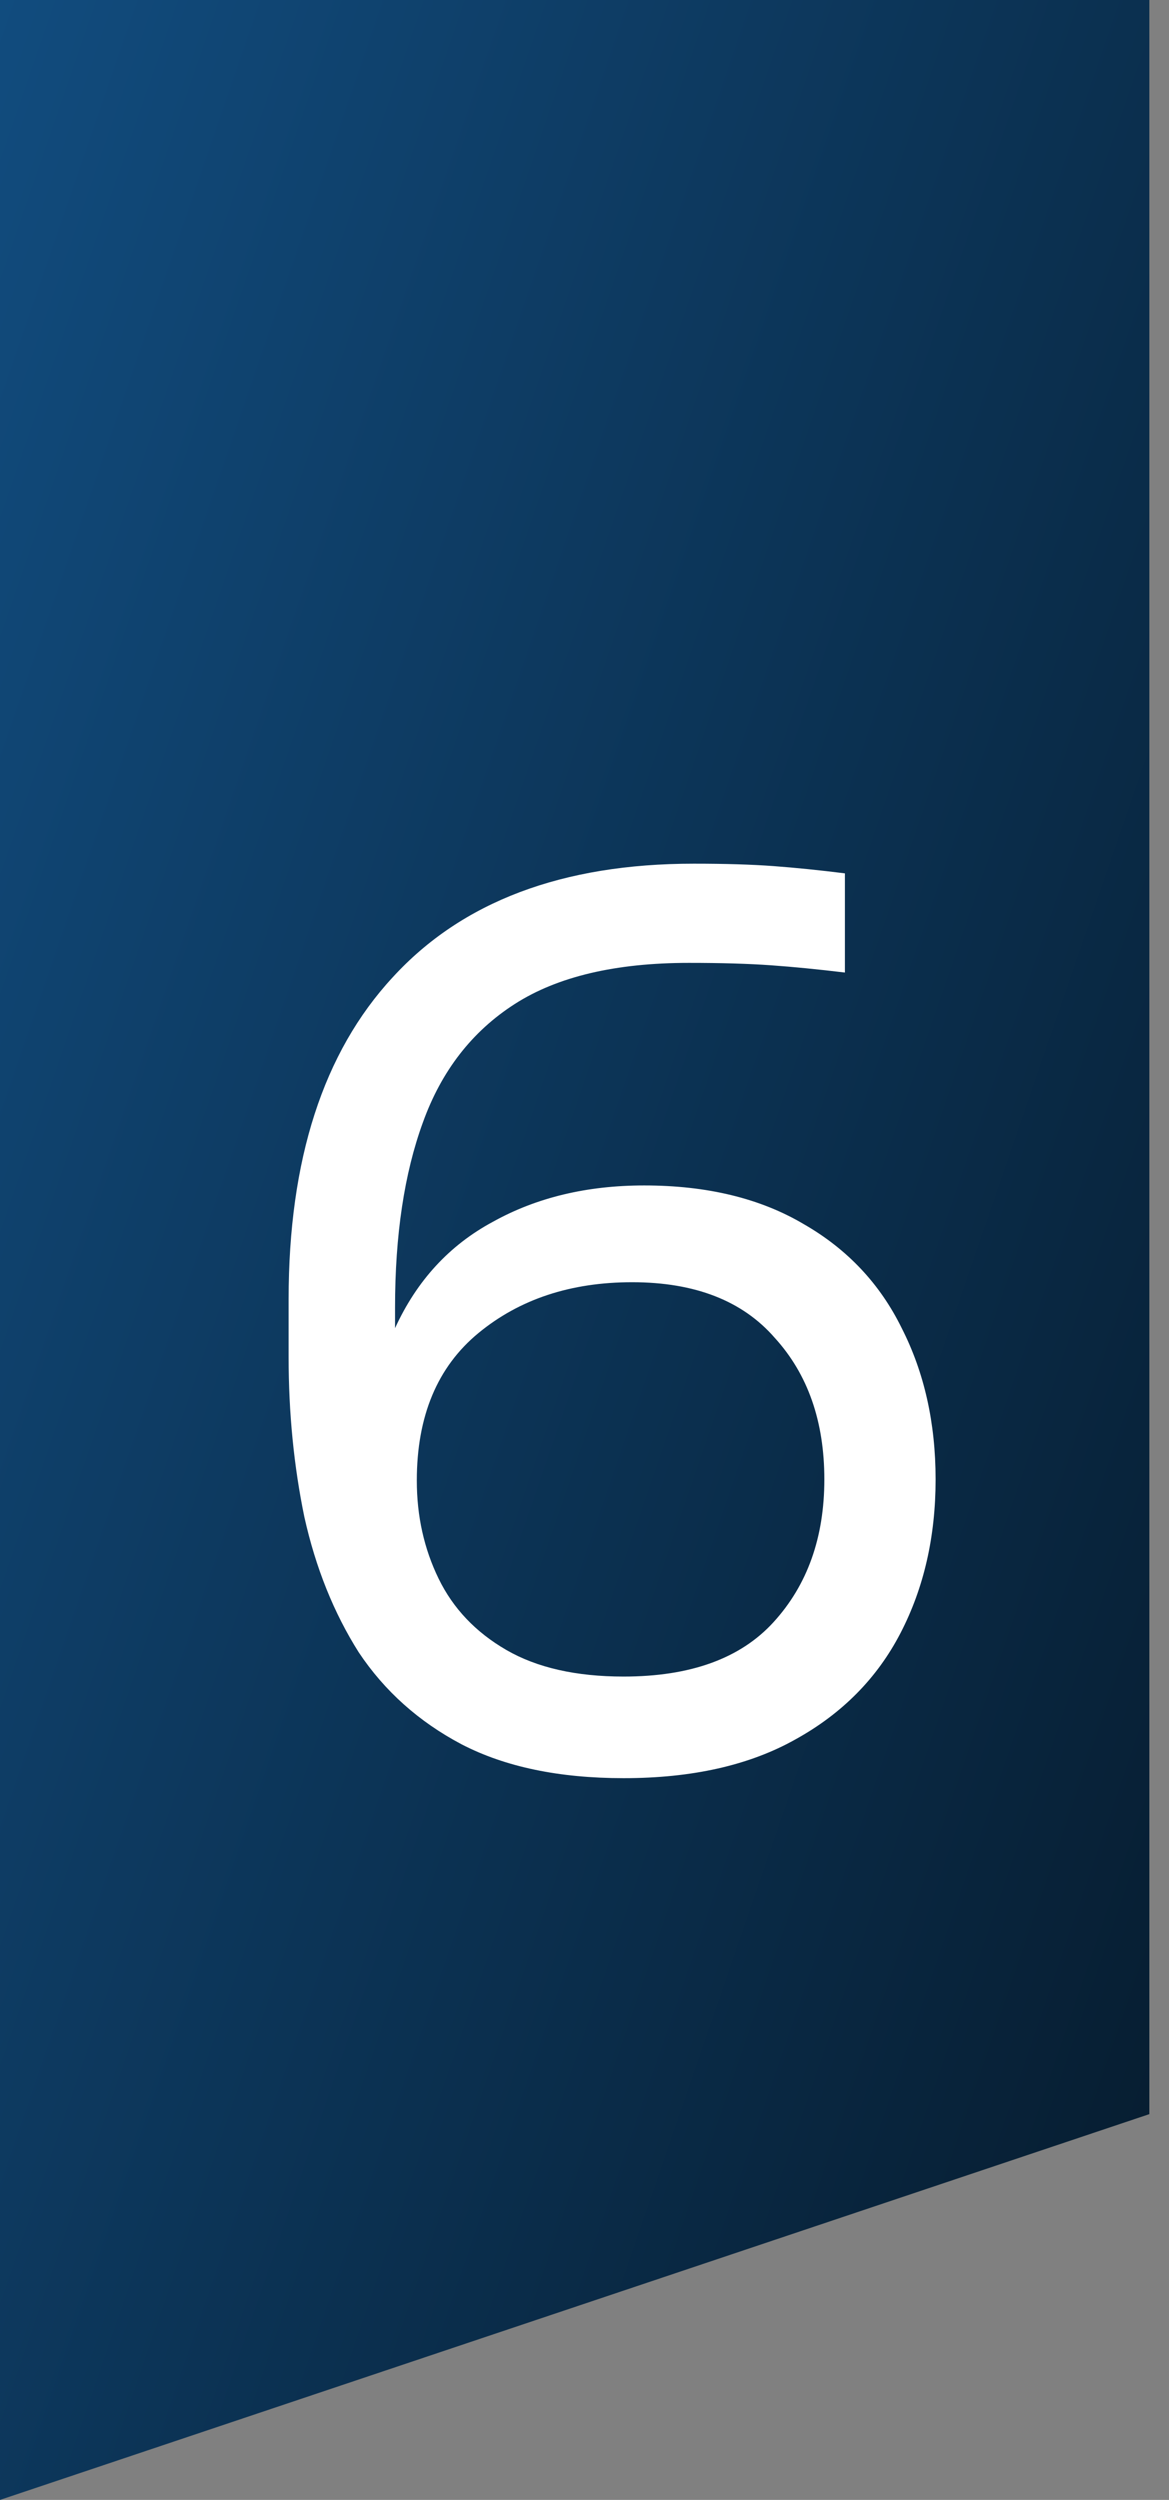 <svg xmlns="http://www.w3.org/2000/svg" width="58" height="124" viewBox="0 0 58 124" fill="none"><rect x="0" y="0" width="58" height="124" fill="#808080" stroke="none"/><path d="M0 124V0H57.025V104.864L0 124Z" fill="url(#paint0_linear_8_18)"></path><path d="M30.94 88.2C27.74 88.2 25.06 87.64 22.9 86.52C20.78 85.4 19.08 83.88 17.8 81.96C16.56 80 15.66 77.76 15.1 75.24C14.58 72.72 14.32 70.08 14.32 67.32V64.44C14.32 57.52 16.04 52.2 19.48 48.48C22.92 44.72 27.9 42.84 34.42 42.84C35.98 42.84 37.3 42.88 38.38 42.96C39.46 43.04 40.64 43.16 41.92 43.32V48.24C40.6 48.08 39.38 47.96 38.26 47.88C37.14 47.8 35.78 47.76 34.18 47.76C30.54 47.76 27.66 48.44 25.54 49.8C23.42 51.16 21.9 53.12 20.98 55.68C20.06 58.2 19.6 61.26 19.6 64.86V65.88C20.68 63.52 22.3 61.76 24.46 60.6C26.62 59.4 29.12 58.8 31.96 58.8C35.08 58.8 37.72 59.44 39.88 60.72C42.04 61.96 43.66 63.68 44.74 65.88C45.86 68.08 46.42 70.58 46.42 73.38C46.42 76.22 45.84 78.76 44.68 81C43.52 83.24 41.78 85 39.46 86.28C37.18 87.56 34.34 88.2 30.94 88.2ZM30.94 83.16C34.26 83.16 36.74 82.26 38.38 80.46C40.06 78.62 40.9 76.26 40.9 73.38C40.9 70.5 40.08 68.16 38.44 66.36C36.84 64.52 34.48 63.6 31.36 63.6C28.32 63.6 25.78 64.44 23.74 66.12C21.7 67.8 20.68 70.24 20.68 73.44C20.68 75.2 21.04 76.82 21.76 78.3C22.48 79.78 23.6 80.96 25.12 81.84C26.64 82.72 28.58 83.16 30.94 83.16Z" fill="white"></path><defs><linearGradient id="paint0_linear_8_18" x1="-21.882" y1="511.5" x2="-193.949" y2="452.312" gradientUnits="userSpaceOnUse"><stop></stop><stop offset="0.876" stop-color="#13538A"></stop></linearGradient></defs></svg>